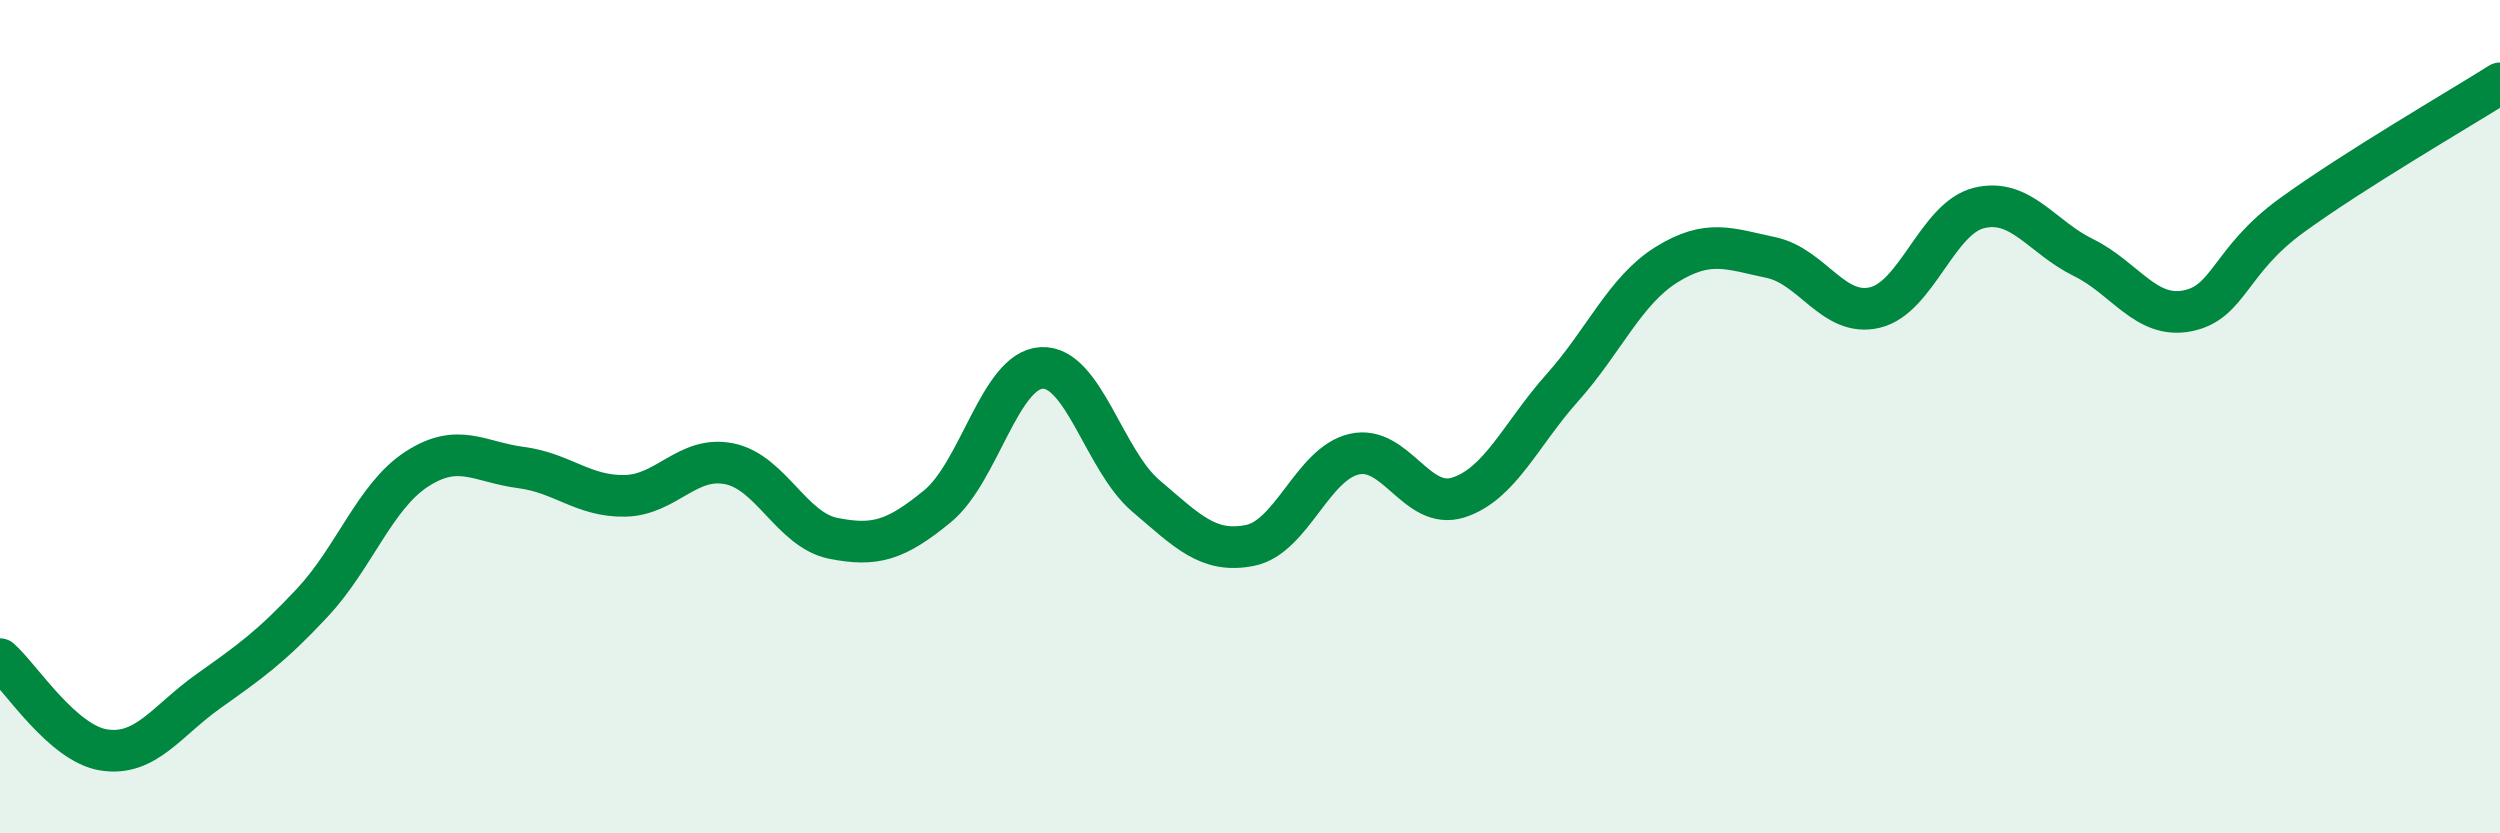 
    <svg width="60" height="20" viewBox="0 0 60 20" xmlns="http://www.w3.org/2000/svg">
      <path
        d="M 0,15.82 C 0.5,16.26 1.5,17.85 2.5,18 C 3.5,18.15 4,17.3 5,16.59 C 6,15.88 6.5,15.53 7.5,14.46 C 8.5,13.39 9,11.91 10,11.26 C 11,10.61 11.5,11.09 12.5,11.22 C 13.5,11.35 14,11.92 15,11.9 C 16,11.88 16.5,10.93 17.5,11.13 C 18.5,11.33 19,12.72 20,12.92 C 21,13.12 21.5,12.97 22.5,12.15 C 23.5,11.33 24,8.88 25,8.83 C 26,8.78 26.5,11.05 27.5,11.9 C 28.5,12.75 29,13.29 30,13.09 C 31,12.89 31.5,11.13 32.5,10.9 C 33.5,10.67 34,12.26 35,11.94 C 36,11.62 36.5,10.42 37.5,9.3 C 38.5,8.18 39,6.97 40,6.35 C 41,5.73 41.5,5.97 42.5,6.18 C 43.5,6.39 44,7.62 45,7.38 C 46,7.14 46.5,5.23 47.5,4.99 C 48.5,4.75 49,5.69 50,6.18 C 51,6.67 51.5,7.66 52.5,7.46 C 53.5,7.26 53.5,6.26 55,5.17 C 56.5,4.08 59,2.63 60,2L60 20L0 20Z"
        fill="#008740"
        opacity="0.1"
        stroke-linecap="round"
        stroke-linejoin="round"
      />
      <path
        d="M 0,15.82 C 0.5,16.26 1.5,17.85 2.5,18 C 3.5,18.15 4,17.3 5,16.59 C 6,15.88 6.5,15.53 7.5,14.46 C 8.5,13.39 9,11.91 10,11.26 C 11,10.61 11.5,11.09 12.5,11.22 C 13.5,11.35 14,11.92 15,11.9 C 16,11.88 16.5,10.93 17.5,11.13 C 18.5,11.33 19,12.72 20,12.92 C 21,13.12 21.5,12.97 22.5,12.15 C 23.5,11.33 24,8.88 25,8.83 C 26,8.78 26.5,11.05 27.5,11.9 C 28.5,12.75 29,13.29 30,13.09 C 31,12.89 31.5,11.13 32.5,10.9 C 33.5,10.67 34,12.26 35,11.94 C 36,11.62 36.5,10.42 37.5,9.3 C 38.5,8.18 39,6.97 40,6.35 C 41,5.73 41.5,5.97 42.5,6.18 C 43.5,6.39 44,7.62 45,7.38 C 46,7.14 46.5,5.23 47.5,4.99 C 48.5,4.75 49,5.69 50,6.18 C 51,6.67 51.5,7.66 52.5,7.46 C 53.5,7.26 53.5,6.26 55,5.17 C 56.5,4.08 59,2.63 60,2"
        stroke="#008740"
        stroke-width="1"
        fill="none"
        stroke-linecap="round"
        stroke-linejoin="round"
      />
    </svg>
  